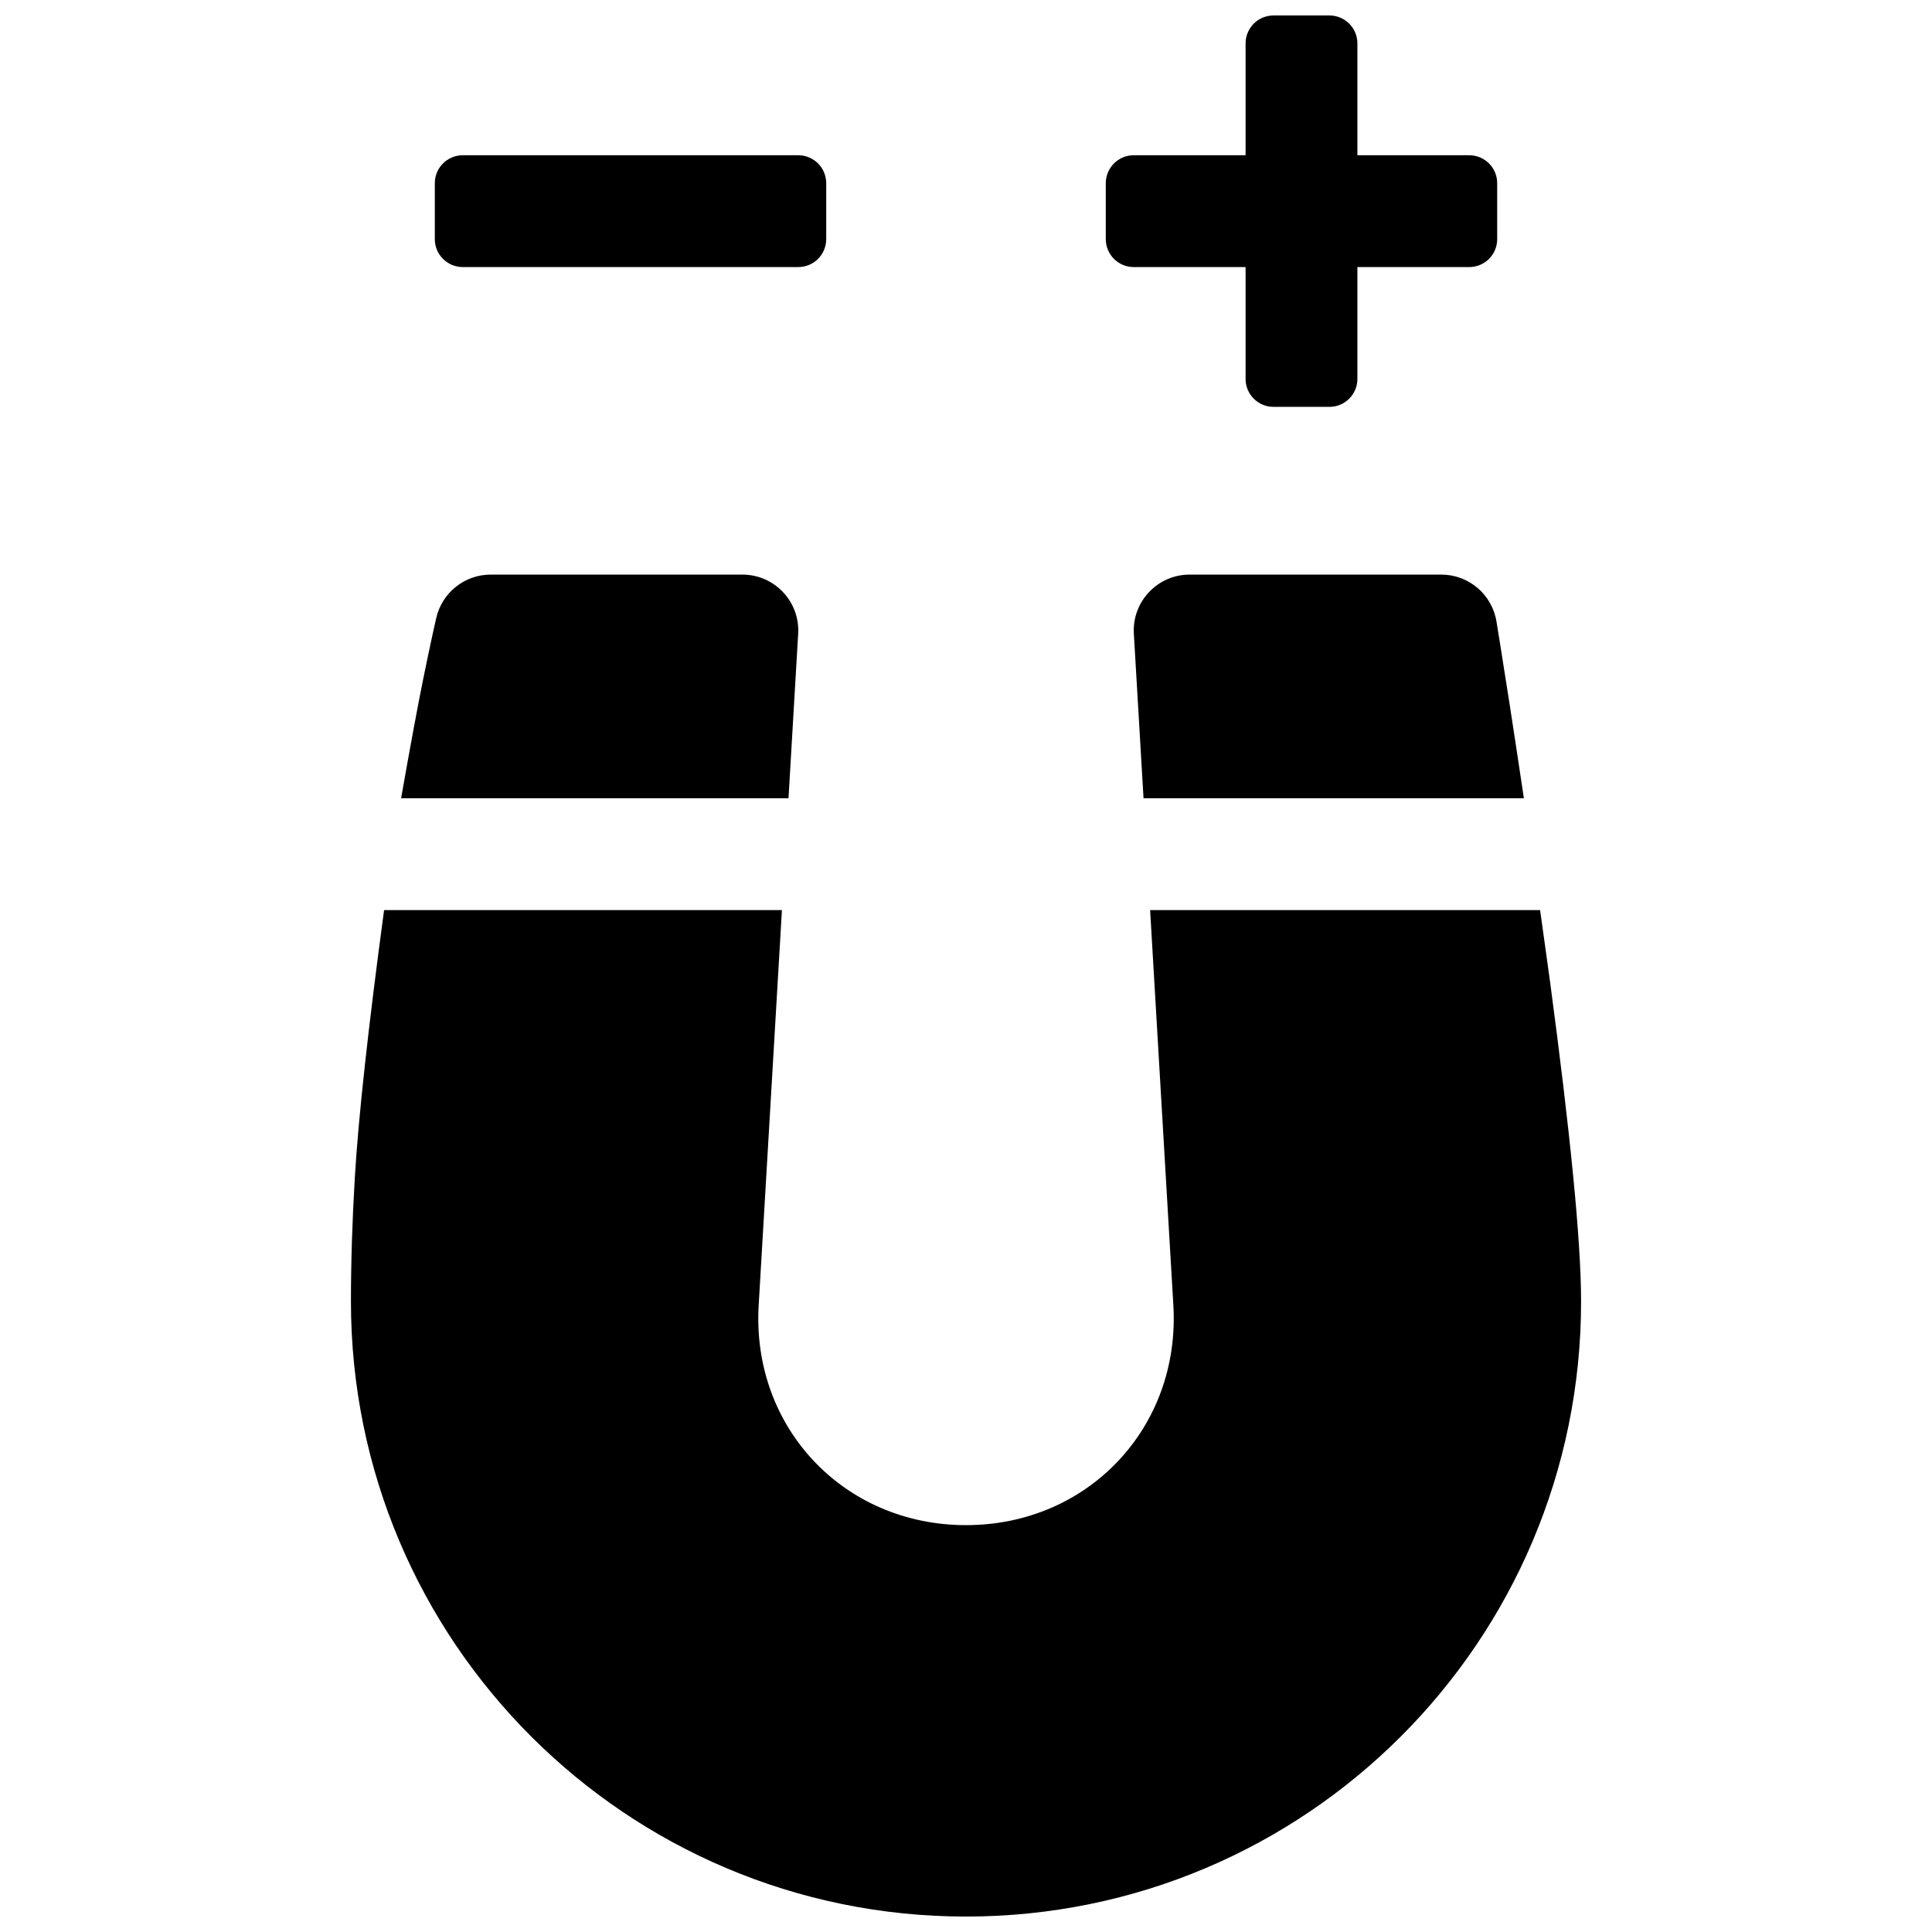 <?xml version="1.0" encoding="UTF-8"?>
<!-- Uploaded to: SVG Repo, www.svgrepo.com, Generator: SVG Repo Mixer Tools -->
<svg width="800px" height="800px" version="1.1" viewBox="144 144 512 512" xmlns="http://www.w3.org/2000/svg">
 <defs>
  <clipPath id="a">
   <path d="m237 148.09h326v503.81h-326z"/>
  </clipPath>
 </defs>
 <g clip-path="url(#a)">
  <path d="m266.64 185.14h88.906c4.094 0 7.41 3.32 7.41 7.41v14.82c0 4.09-3.316 7.406-7.41 7.406h-88.906c-4.09 0-7.41-3.316-7.41-7.406v-14.82c0-4.09 3.32-7.41 7.41-7.41zm-20.852 200.04h105.43l-6.16 104.72c-1.902 32.371 22.535 58.277 54.949 58.277 32.398 0 56.848-25.938 54.945-58.277l-6.16-104.72h103.35c1.328 9.418 2.207 15.754 2.641 19.012 5.231 39.105 8.219 68.387 8.219 84.715 0 90.02-72.977 163-163 163-90.023 0-163-72.977-163-163 0-10.477 0.355-21.453 1.031-32.875 0.949-15.922 3.531-39.539 7.754-70.852zm201.26-29.637-2.566-43.582c-0.5-8.512 6.269-15.688 14.793-15.688h66.68c7.262 0 13.453 5.258 14.625 12.422 0.176 1.078 0.504 3.102 0.965 5.965 0.762 4.762 1.609 10.137 2.527 16.012 0.945 6.07 2.203 14.363 3.773 24.871zm-196.75 0c2.438-13.84 4.359-24.215 5.758-31.121 0.926-4.57 1.789-8.656 2.562-12.207 0.469-2.152 0.809-3.656 0.996-4.469 1.559-6.715 7.539-11.473 14.438-11.473h66.68c8.527 0 15.293 7.176 14.793 15.688l-2.562 43.582zm231.2-103.72c-4.09 0-7.406-3.316-7.406-7.41v-29.637h-29.637c-4.094 0-7.41-3.316-7.41-7.406v-14.82c0-4.09 3.316-7.41 7.41-7.41h29.637v-29.633c0-4.094 3.316-7.41 7.406-7.41h14.82c4.09 0 7.406 3.316 7.406 7.41v29.633h29.637c4.094 0 7.41 3.32 7.41 7.41v14.82c0 4.09-3.316 7.406-7.41 7.406h-29.637v29.637c0 4.094-3.316 7.41-7.406 7.41z" fill-rule="evenodd"/>
 </g>
</svg>